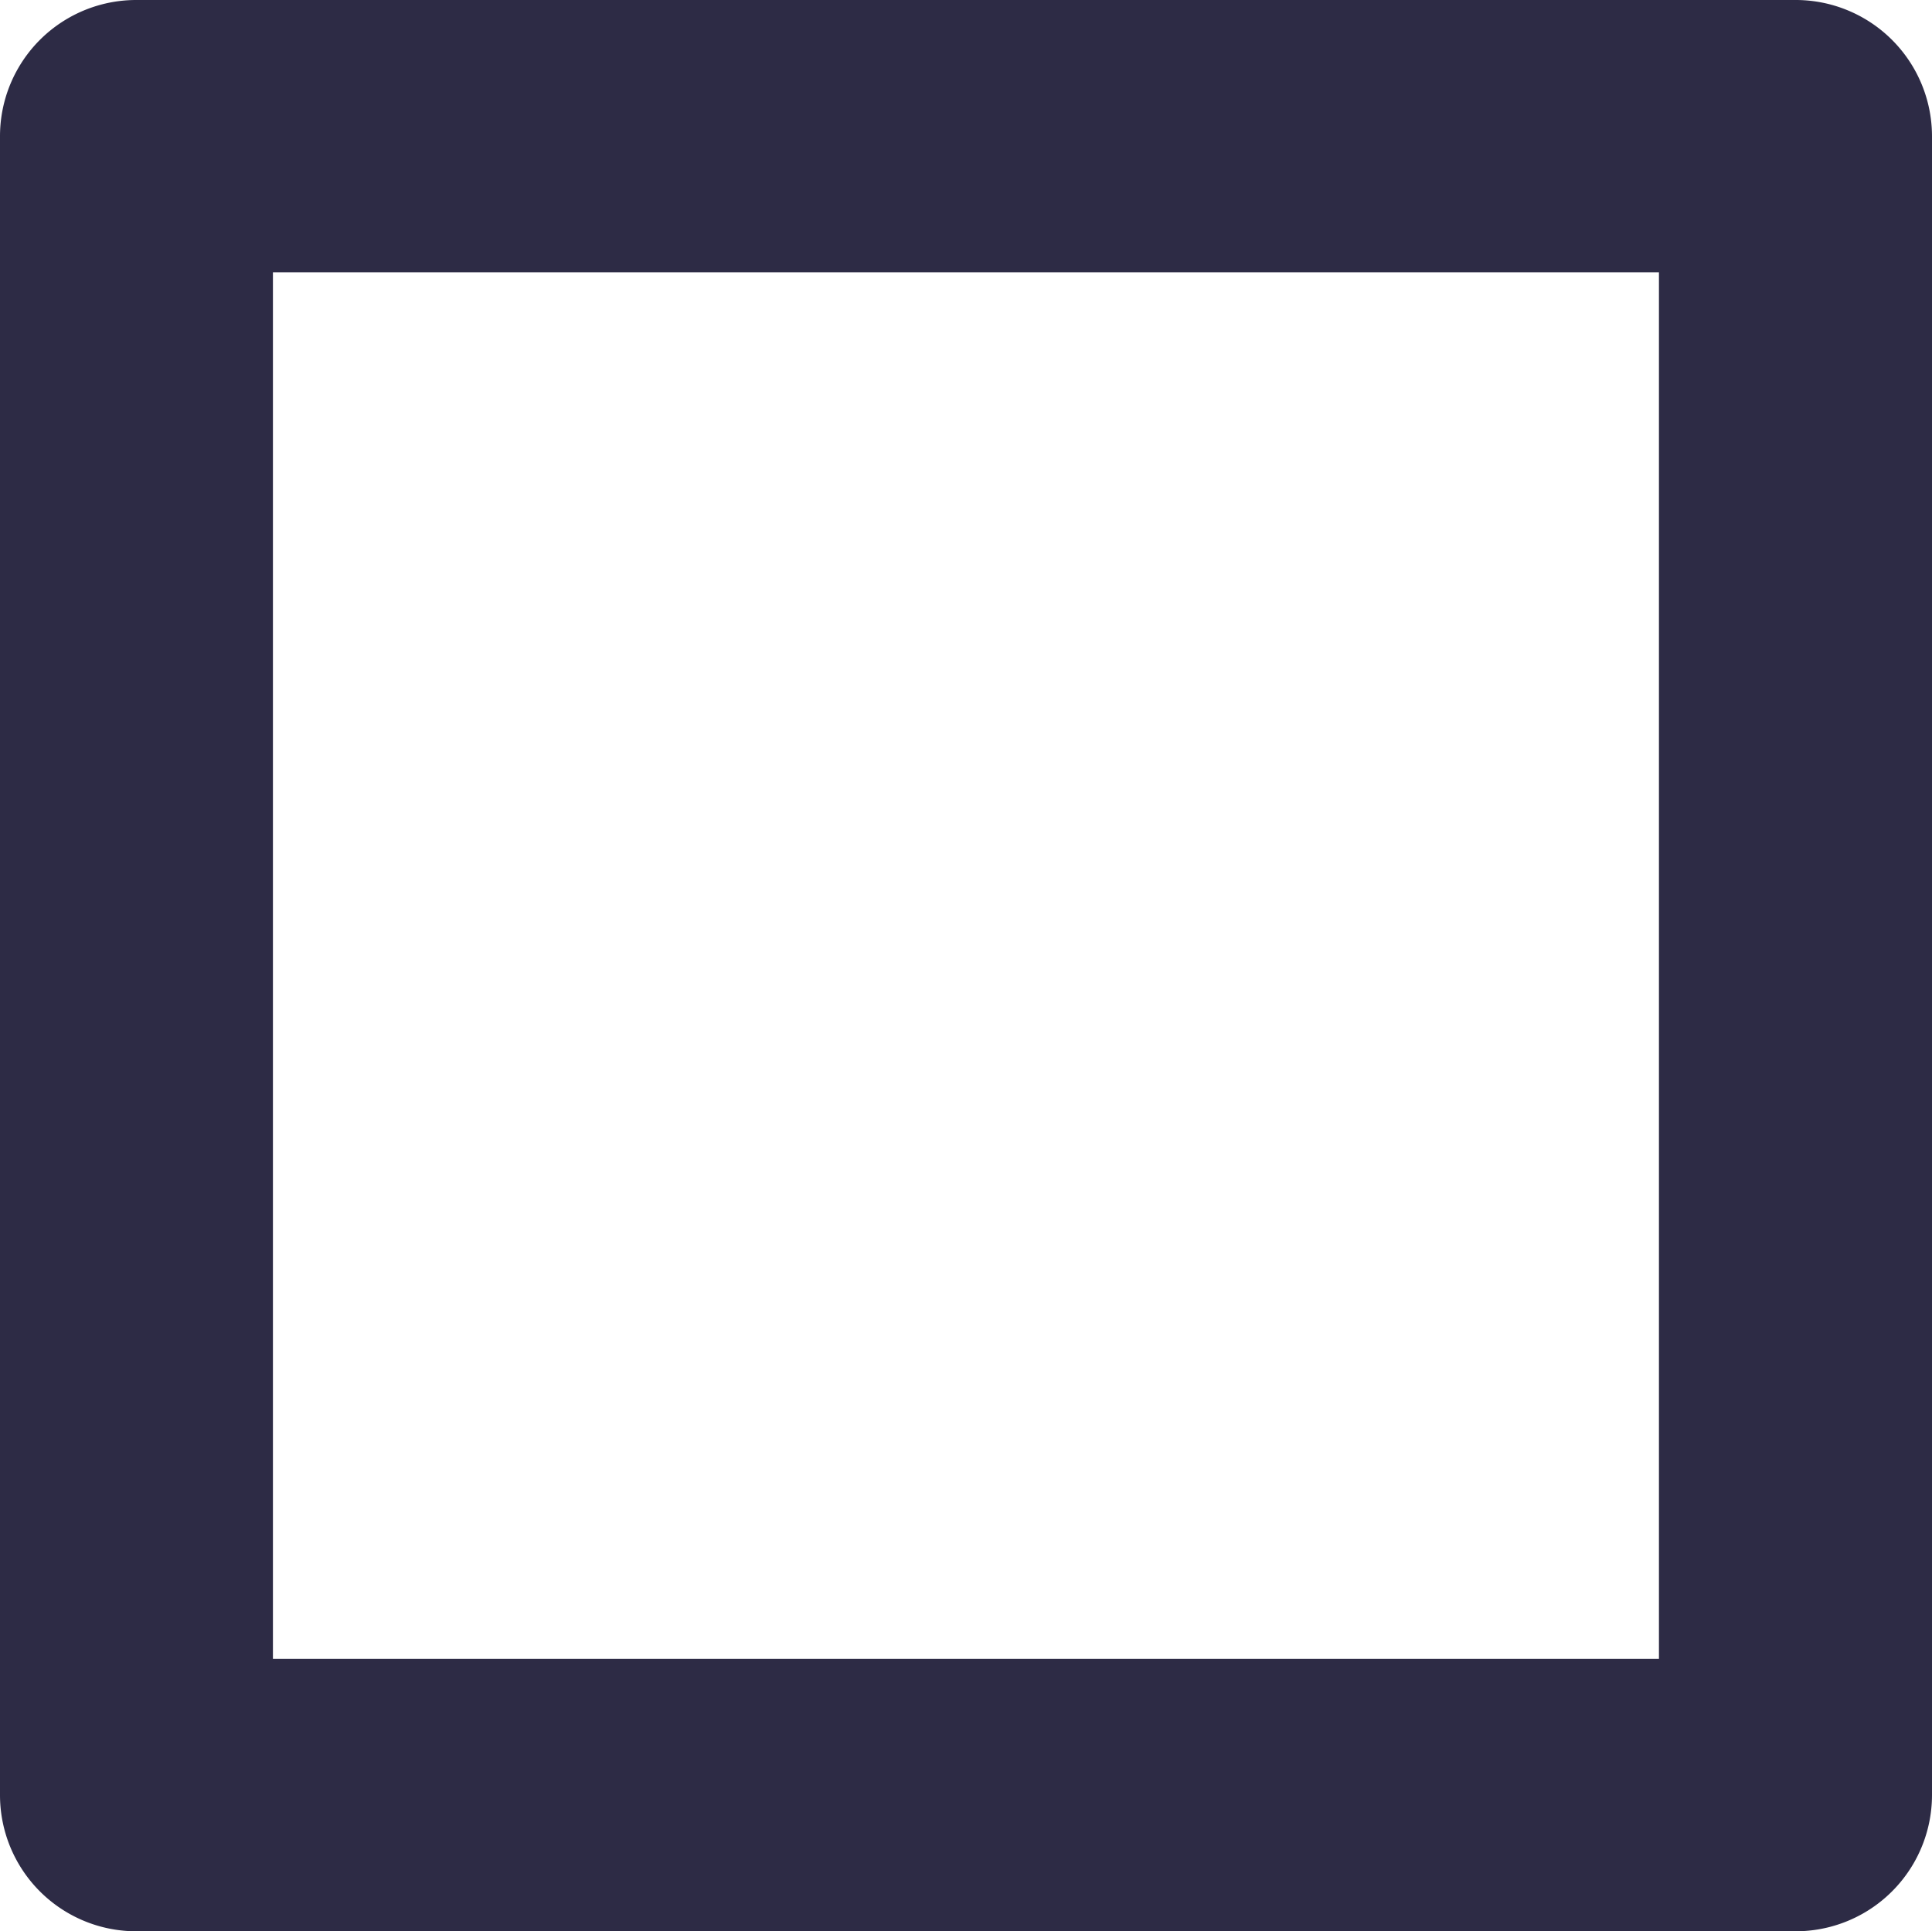 <svg xmlns="http://www.w3.org/2000/svg" width="15.743" height="15.739" viewBox="0 0 15.743 15.739">
  <path id="Path_5132" data-name="Path 5132" d="M774.2,331.22H760.683a1.11,1.11,0,0,1-1.112-1.11V316.591a1.11,1.11,0,0,1,1.112-1.11H774.2a1.111,1.111,0,0,1,1.114,1.11V330.11A1.111,1.111,0,0,1,774.2,331.22ZM761.795,329h11.294V317.7H761.795Z" transform="translate(-759.571 -315.481)" fill="#2d2b45"/>
</svg>
